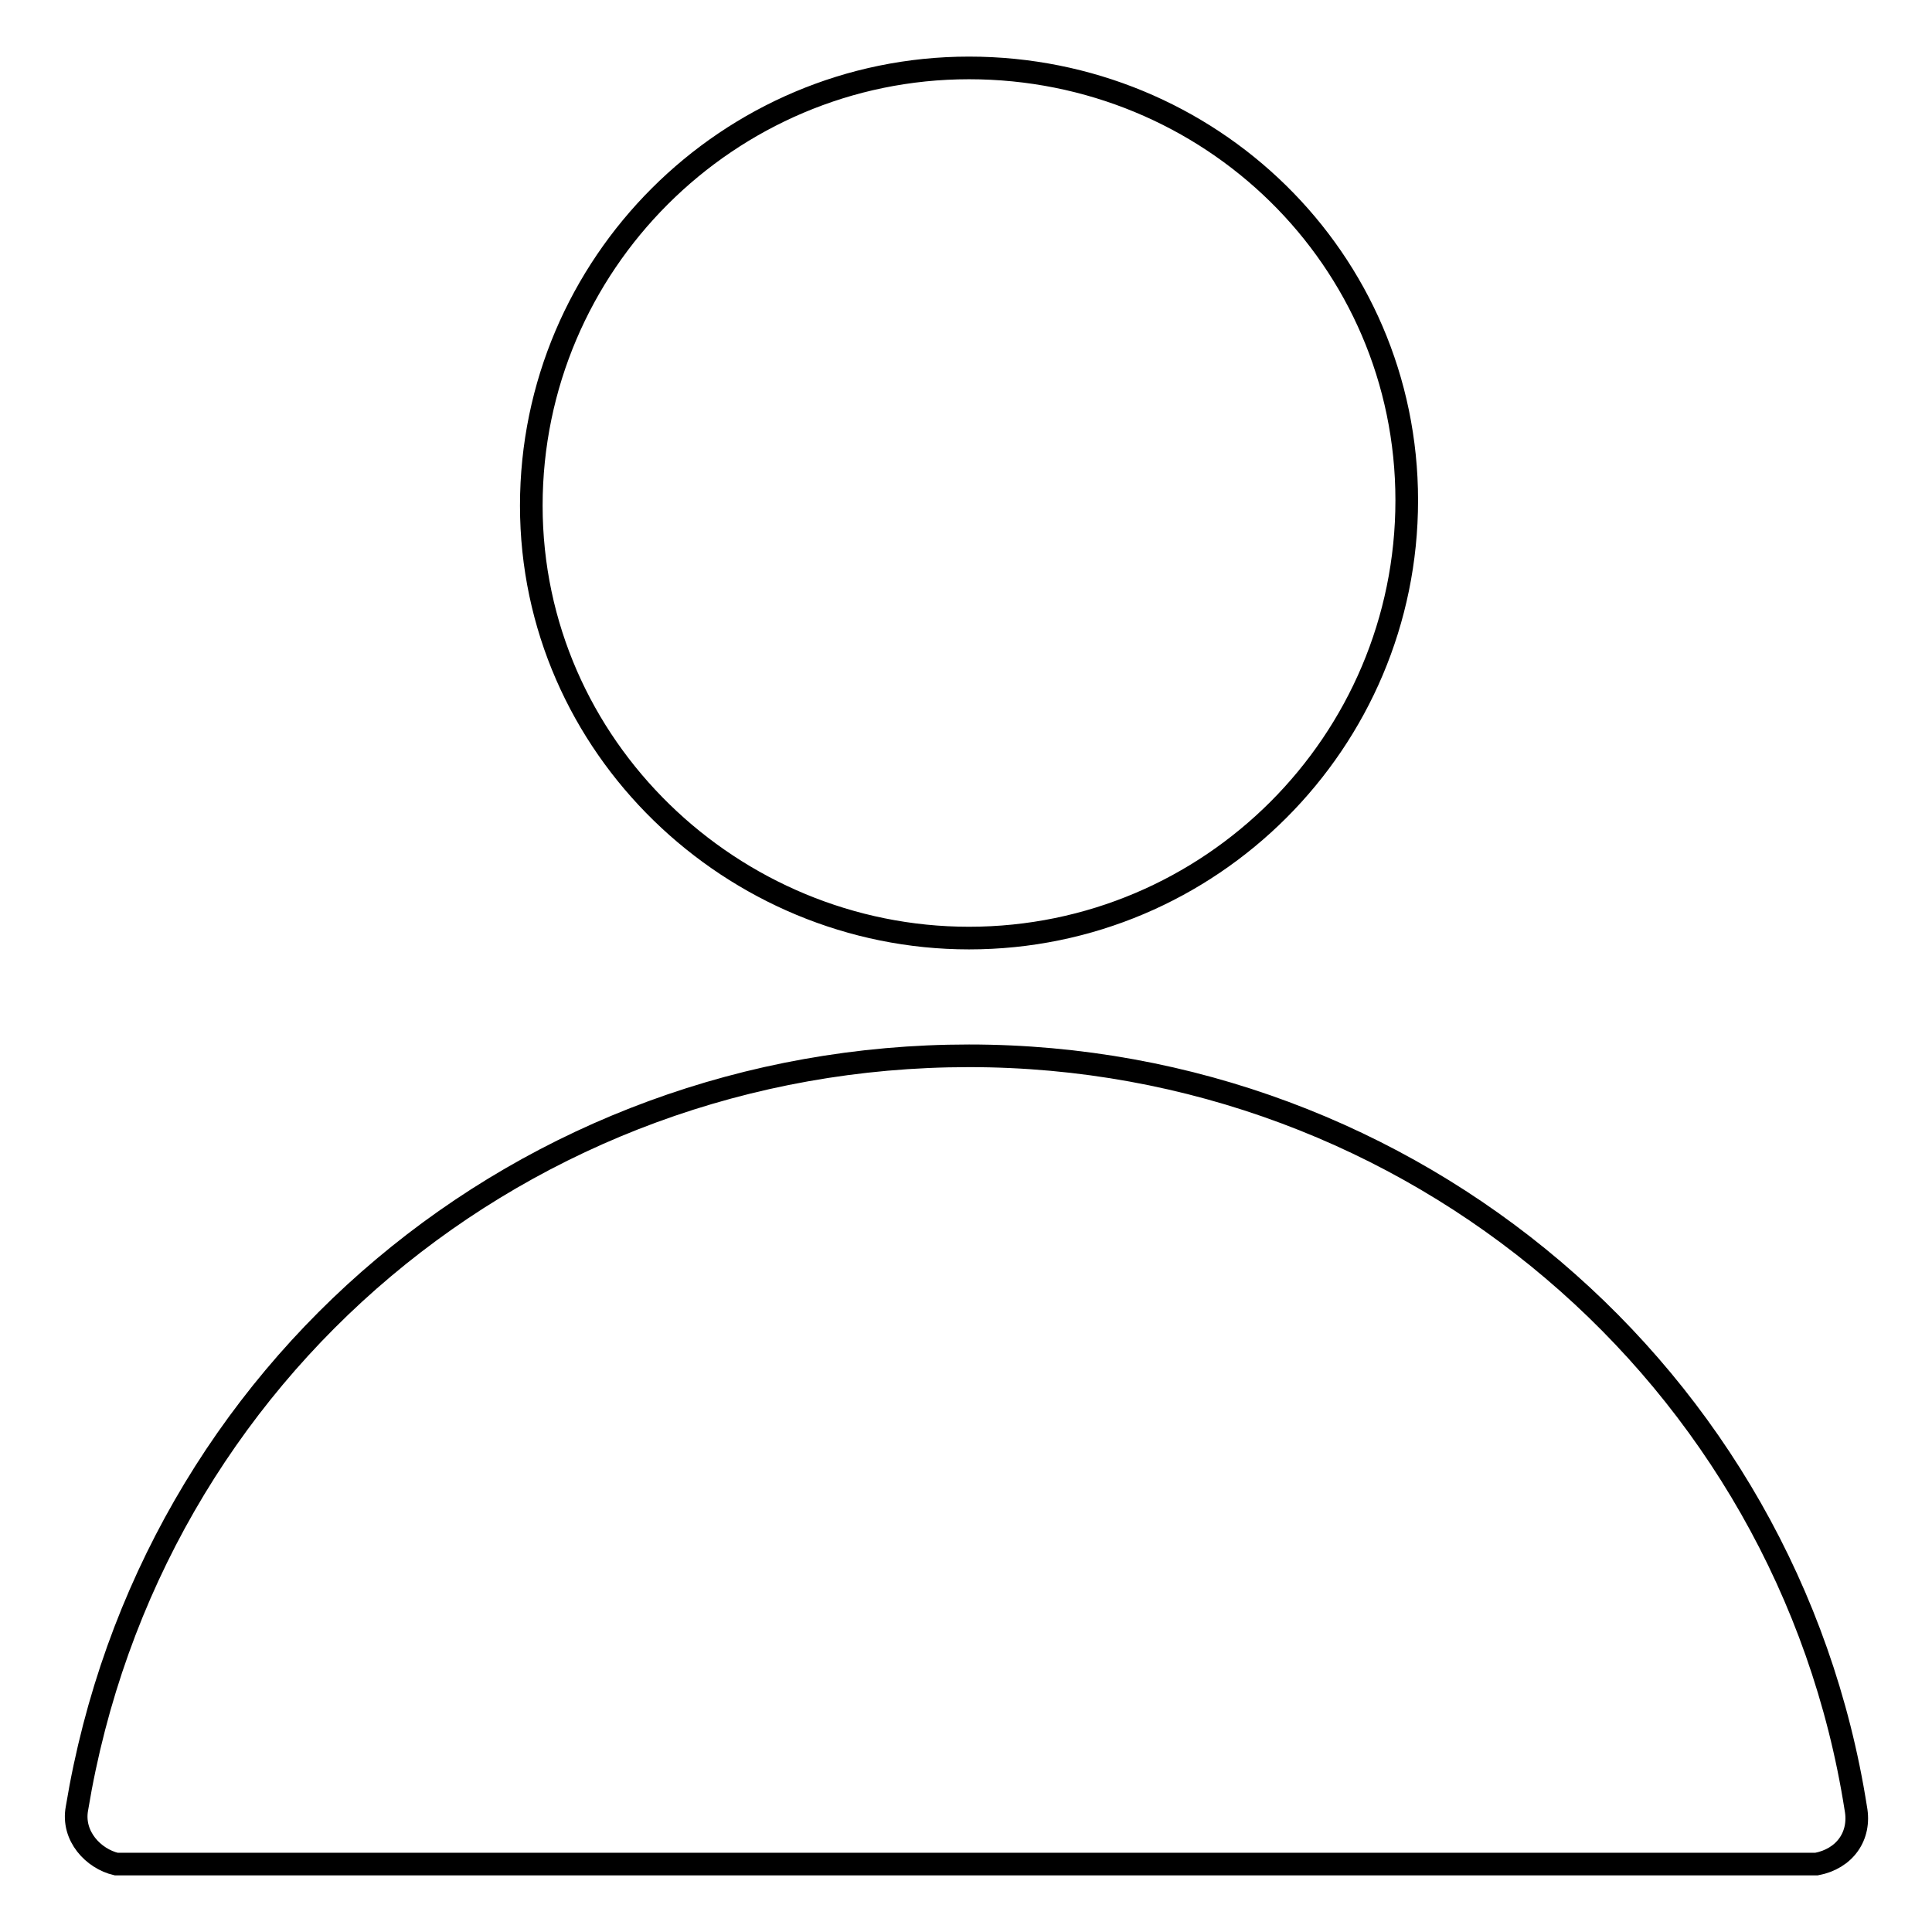 <?xml version="1.0" encoding="utf-8"?>
<!-- Svg Vector Icons : http://www.onlinewebfonts.com/icon -->
<!DOCTYPE svg PUBLIC "-//W3C//DTD SVG 1.1//EN" "http://www.w3.org/Graphics/SVG/1.1/DTD/svg11.dtd">
<svg version="1.1" xmlns="http://www.w3.org/2000/svg" xmlns:xlink="http://www.w3.org/1999/xlink" x="0px" y="0px" viewBox="0 0 256 256" enable-background="new 0 0 256 256" xml:space="preserve">
<g><g><path stroke-width="3" fill-opacity="0" stroke="#000000"  d="M128.4,124.3c32,0,58-26,58-58S160.3,9,128.4,9s-58,26-58,58S97.1,124.3,128.4,124.3z"/><path stroke-width="3" fill-opacity="0" stroke="#000000"  d="M128.4,139.9c-58.8,0-108.6,41.6-118.2,99.7c-0.7,3.7,2.2,6.7,5.2,7.4l0,0h224.6l0,0c0.7,0,0.7,0,0.7,0l0,0c3.7-0.7,5.9-3.7,5.2-7.4C236.9,182.3,187.1,139.9,128.4,139.9z"/></g></g>
</svg>